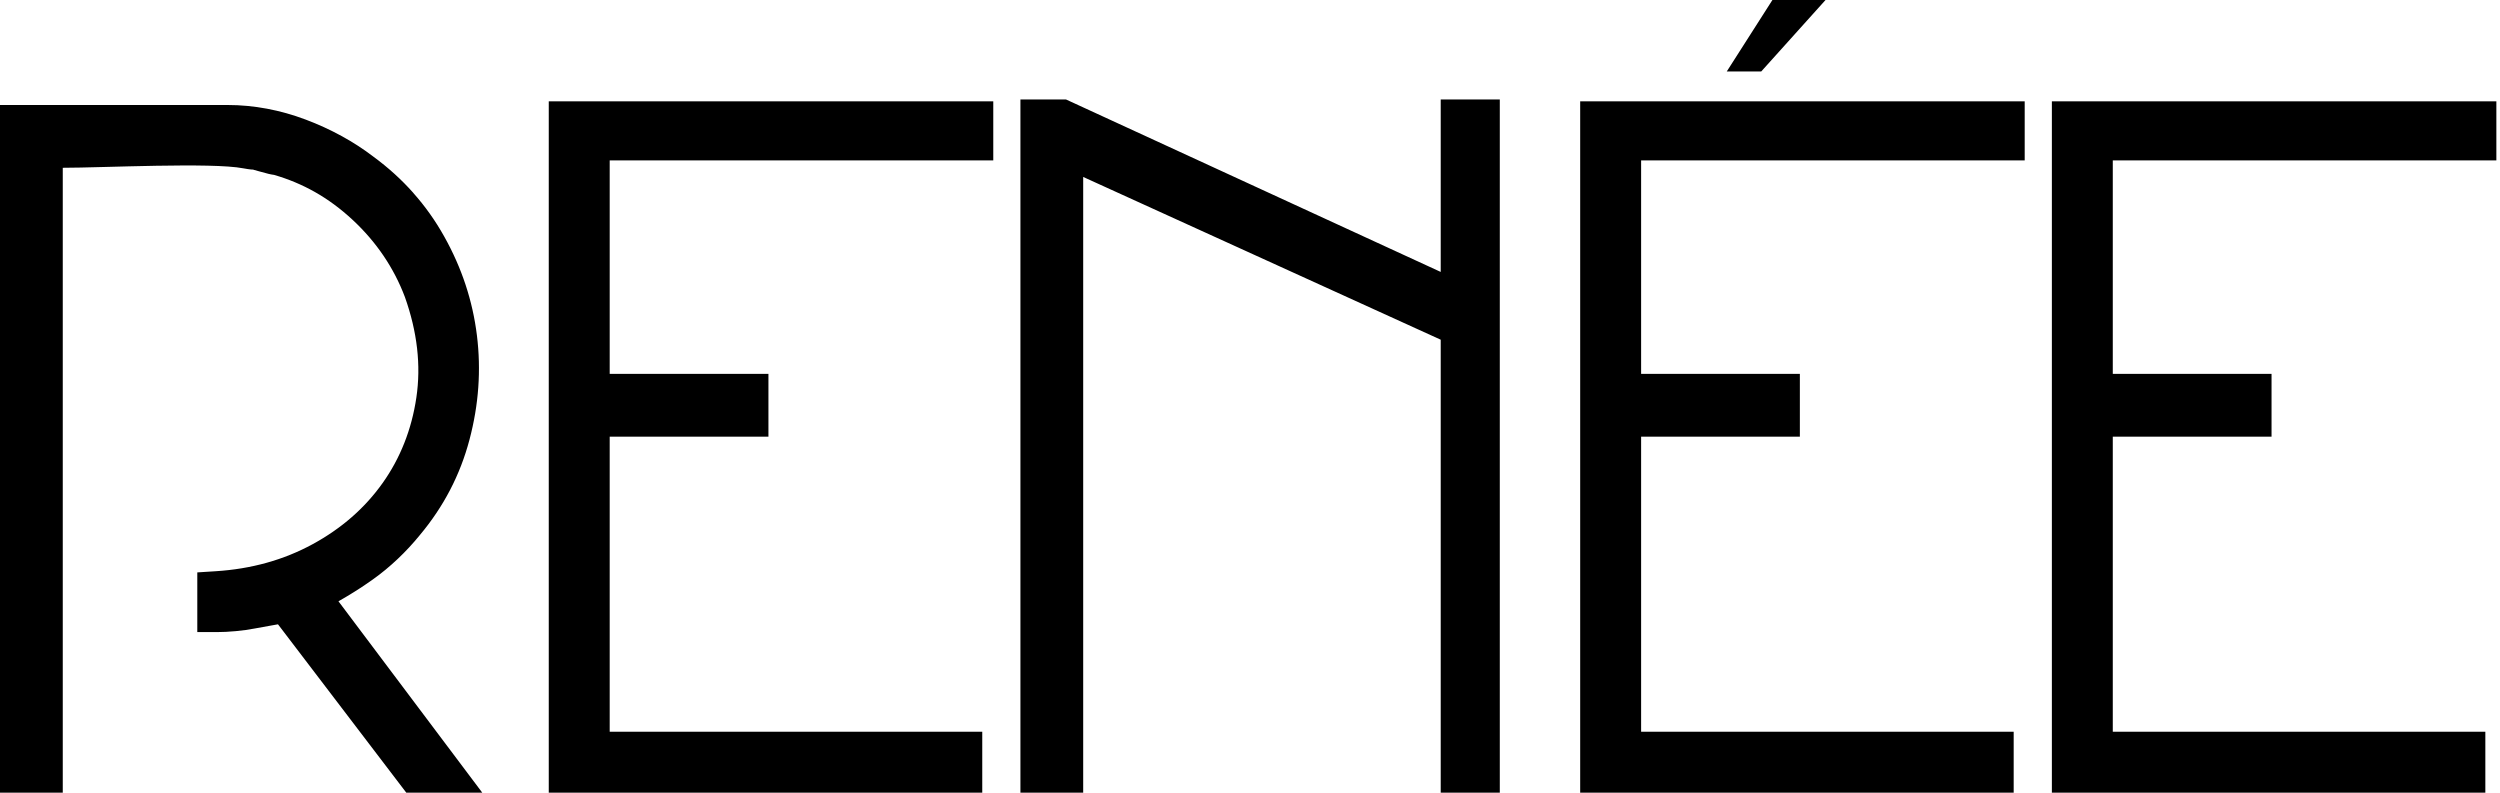 <svg xmlns="http://www.w3.org/2000/svg" width="123" height="39" viewBox="0 0 123 39" fill="none"><path fill-rule="evenodd" clip-rule="evenodd" d="M13.677 30.716L13.351 30.774C12.981 30.84 12.705 30.89 12.533 30.922C12.235 30.979 11.925 31.023 11.602 31.052C11.266 31.084 10.953 31.099 10.664 31.099H9.707V28.162L10.604 28.105C11.488 28.049 12.328 27.91 13.125 27.687C13.917 27.466 14.668 27.162 15.378 26.776C16.09 26.389 16.735 25.942 17.31 25.44C17.881 24.941 18.387 24.382 18.826 23.764C19.259 23.155 19.615 22.498 19.893 21.794C20.172 21.089 20.37 20.342 20.486 19.552C20.719 17.977 20.531 16.33 19.921 14.613C19.65 13.896 19.3 13.221 18.873 12.589C18.442 11.952 17.934 11.361 17.35 10.818C16.761 10.27 16.139 9.811 15.485 9.442C14.857 9.088 14.189 8.809 13.482 8.604C13.403 8.594 13.315 8.579 13.217 8.555C13.09 8.526 12.945 8.487 12.784 8.439C12.645 8.397 12.541 8.368 12.472 8.353C12.459 8.35 12.468 8.347 12.473 8.346L12.47 8.345C12.405 8.345 12.32 8.337 12.215 8.322H12.211C12.123 8.309 12.041 8.296 11.967 8.281C10.428 7.982 5.028 8.255 3.088 8.255V39H0V5.166H11.206C11.843 5.166 12.487 5.227 13.137 5.348C13.775 5.468 14.41 5.646 15.041 5.884C15.658 6.116 16.245 6.385 16.803 6.691C17.365 6.998 17.887 7.337 18.37 7.707C19.102 8.244 19.756 8.838 20.334 9.489V9.493C20.919 10.15 21.427 10.867 21.859 11.642C22.292 12.416 22.64 13.205 22.905 14.007C23.173 14.819 23.36 15.651 23.465 16.504C23.57 17.352 23.592 18.205 23.531 19.063C23.47 19.915 23.327 20.769 23.1 21.626C22.87 22.498 22.551 23.324 22.145 24.104C21.738 24.886 21.241 25.628 20.652 26.331C20.319 26.74 19.959 27.13 19.569 27.498C19.175 27.871 18.769 28.207 18.351 28.504C17.942 28.796 17.514 29.075 17.068 29.341C16.932 29.422 16.794 29.503 16.652 29.583L23.728 39H19.99L13.677 30.716ZM12.473 8.346C12.476 8.346 12.478 8.346 12.473 8.346V8.346ZM48.869 5.943V7.893H29.997V18.395H37.807V21.483H29.997V36.002H48.327V39H26.999C26.997 27.662 26.997 16.324 26.999 4.985H48.869V5.943ZM52.646 4.985L70.883 13.379V4.895H73.79V39H70.883V16.713L53.293 8.706V39H50.205V4.895H52.45L52.646 4.985ZM99.615 5.943V7.893H80.743V18.395H88.553V21.483H80.743V36.002H99.073V39H77.745V4.985H99.615V5.943ZM122.821 5.943V7.893H103.949V18.395H111.76V21.483H103.949V36.002H122.279V39H100.952V4.985H122.821V5.943Z" fill="black"></path><path fill-rule="evenodd" clip-rule="evenodd" d="M87.463 -0H89.816L86.653 3.516H84.957L87.203 -0H87.463Z" fill="black"></path></svg>